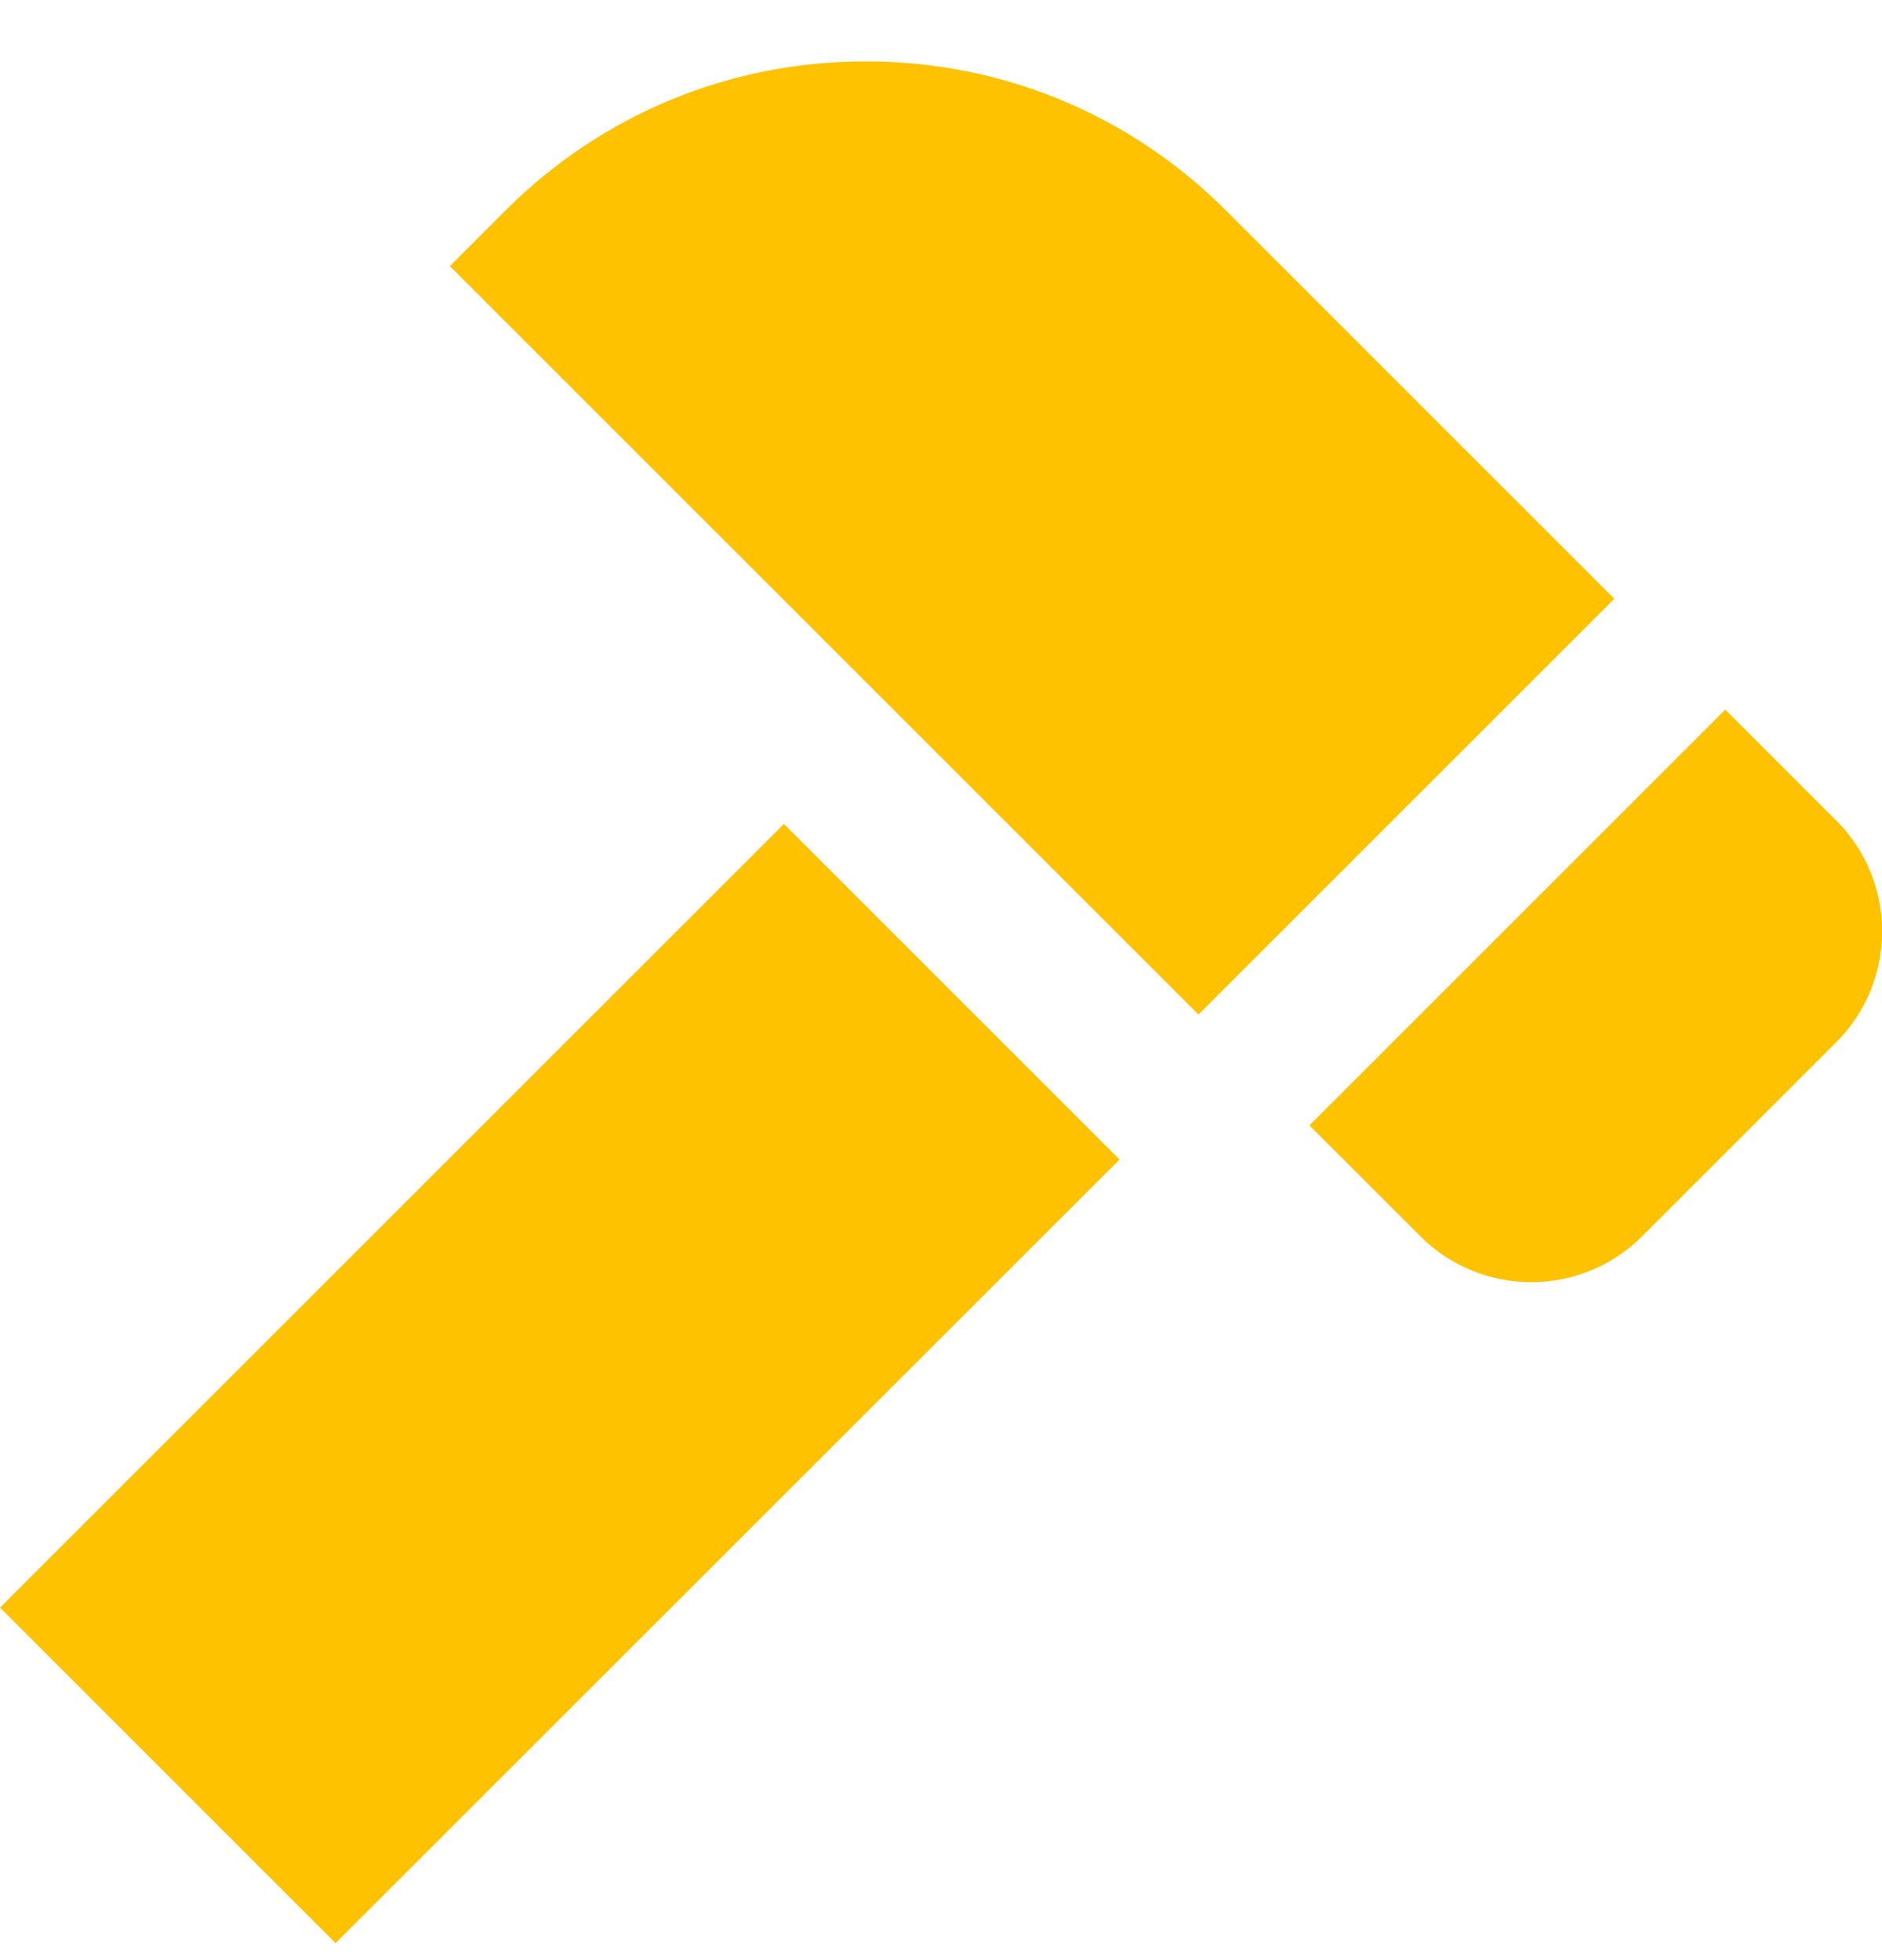 <svg width="24" height="25" viewBox="0 0 24 25" fill="none" xmlns="http://www.w3.org/2000/svg">
<g clip-path="url(#clip0_1290_4949)">
<path d="M12.863 13.375L11.411 11.923L9.997 10.509L0 20.504L4.279 24.783L14.277 14.789L12.863 13.375Z" fill="#FFC200"/>
<path d="M20.586 7.637L15.636 2.687C14.408 1.459 12.777 0.783 11.04 0.783C9.303 0.783 7.671 1.459 6.443 2.687L5.736 3.394L15.283 12.94L20.586 7.637Z" fill="#FFC200"/>
<path d="M23.415 10.465L22.001 9.051L16.698 14.354L18.113 15.768C18.503 16.158 19.015 16.353 19.527 16.353C20.039 16.353 20.551 16.158 20.941 15.768L23.416 13.293C24.196 12.513 24.196 11.244 23.416 10.464L23.415 10.465Z" fill="#FFC200"/>
</g>
<defs>
<clipPath id="clip0_1290_4949">
<rect width="24" height="24" fill="white" transform="translate(0 0.783)"/>
</clipPath>
</defs>
</svg>
